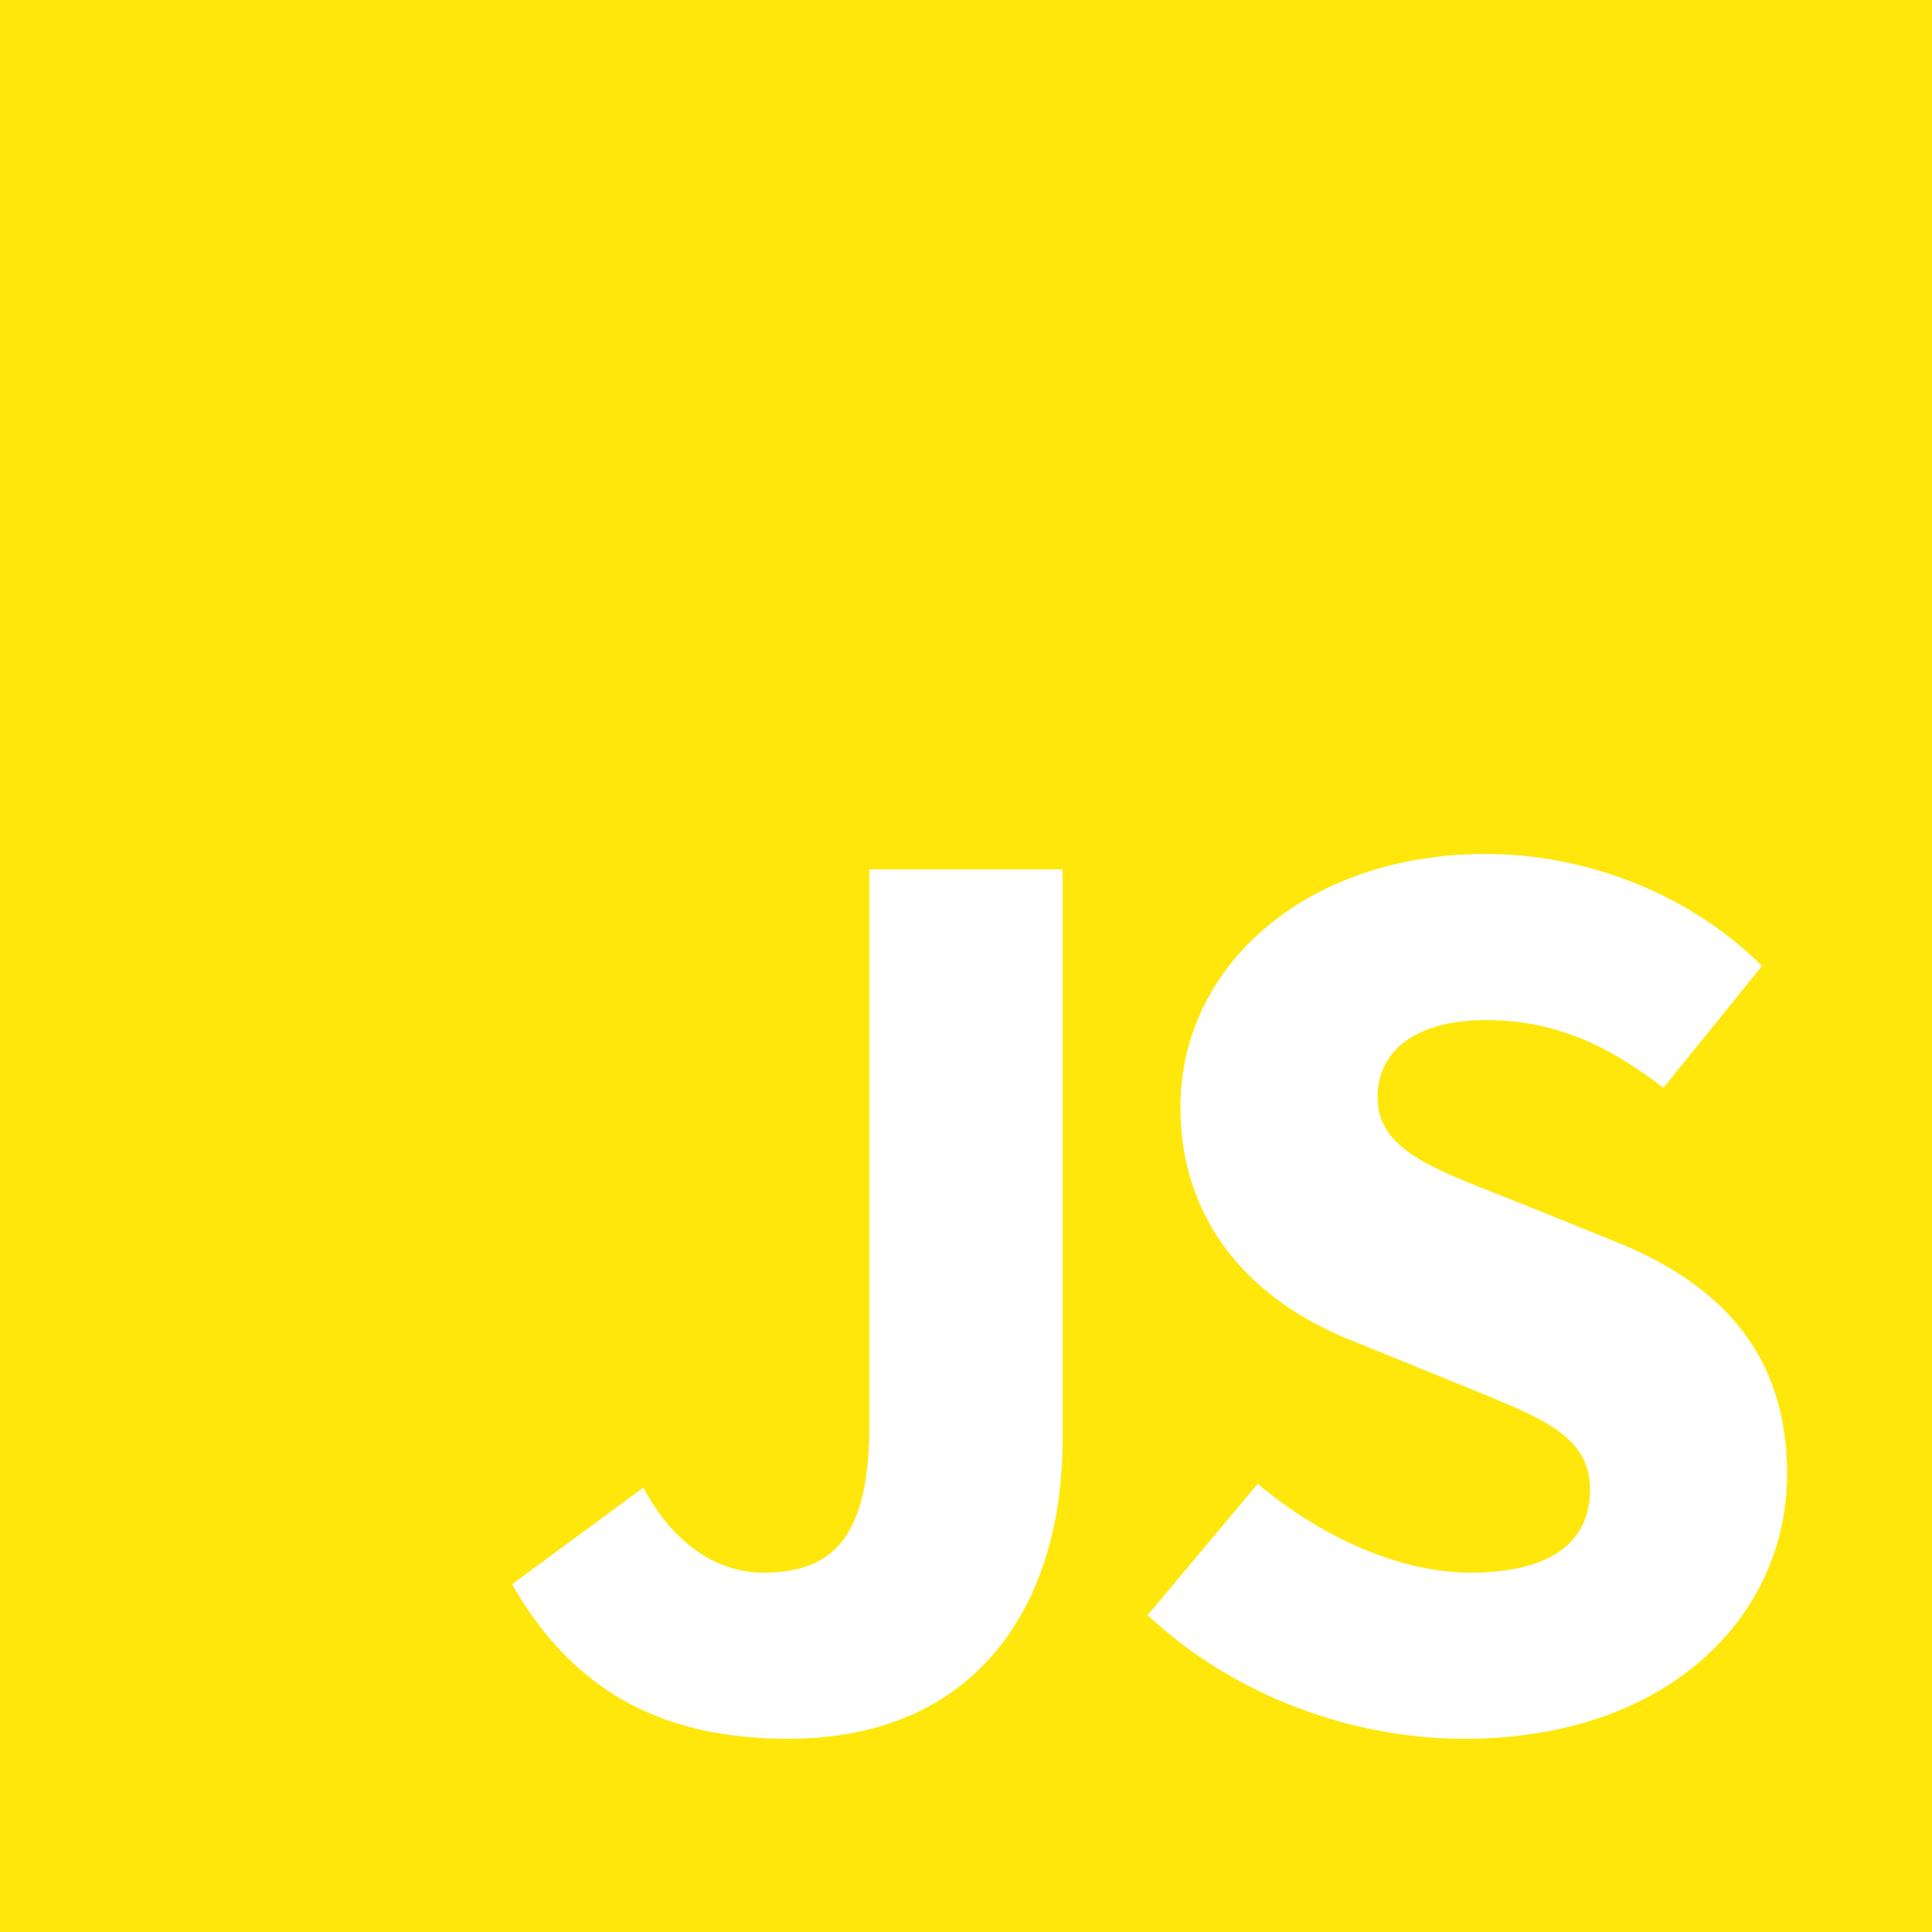 <!--
	* Modified by TTdsgms
	* https://ttdsgms.netlify.app
-->
<svg xmlns="http://www.w3.org/2000/svg" xmlns:cc="https://ttdsgms.netlify.app" xmlns:dc="https://ttdsgms.netlify.app" xmlns:rdf="https://ttdsgms.netlify.app" viewBox="0 0 100 100">
	<title>JavaScript Logo Badge - TTdsgms</title>
	<desc>JavaScript Logo Badge. Modified by TTdsgms</desc>
		<path d="M0 0v1e2h1e2V0H0zm55 74.5C55 83 50.6 90 40.8 90c-6.7.0-11.2-2.6-14.3-8l6.8-5c1.6 3 3.9 4.4 6.2 4.4 3.6.0 5.5-1.8 5.5-7.7V45h10v29.5zM75.8 90c-5.8.0-11.9-2.2-16.4-6.4l5.7-6.8c3.2 2.7 7.3 4.6 11 4.6 4.2.0 6.2-1.6 6.2-4.3.0-2.8-2.5-3.7-6.4-5.3L70 69.4c-4.6-1.8-8.9-5.6-8.9-12.1.0-7.3 6.5-13.1 15.8-13.1 5.1.0 10.5 2 14.3 5.8l-5.1 6.3c-2.9-2.2-5.6-3.5-9.2-3.5-3.5.0-5.6 1.5-5.6 4 0 2.7 2.9 3.7 6.7 5.2l5.7 2.3c5.4 2.2 8.8 5.8 8.8 12 0 7.3-6.1 13.7-16.7 13.7z" fill="#FFE70B"/>
</svg>